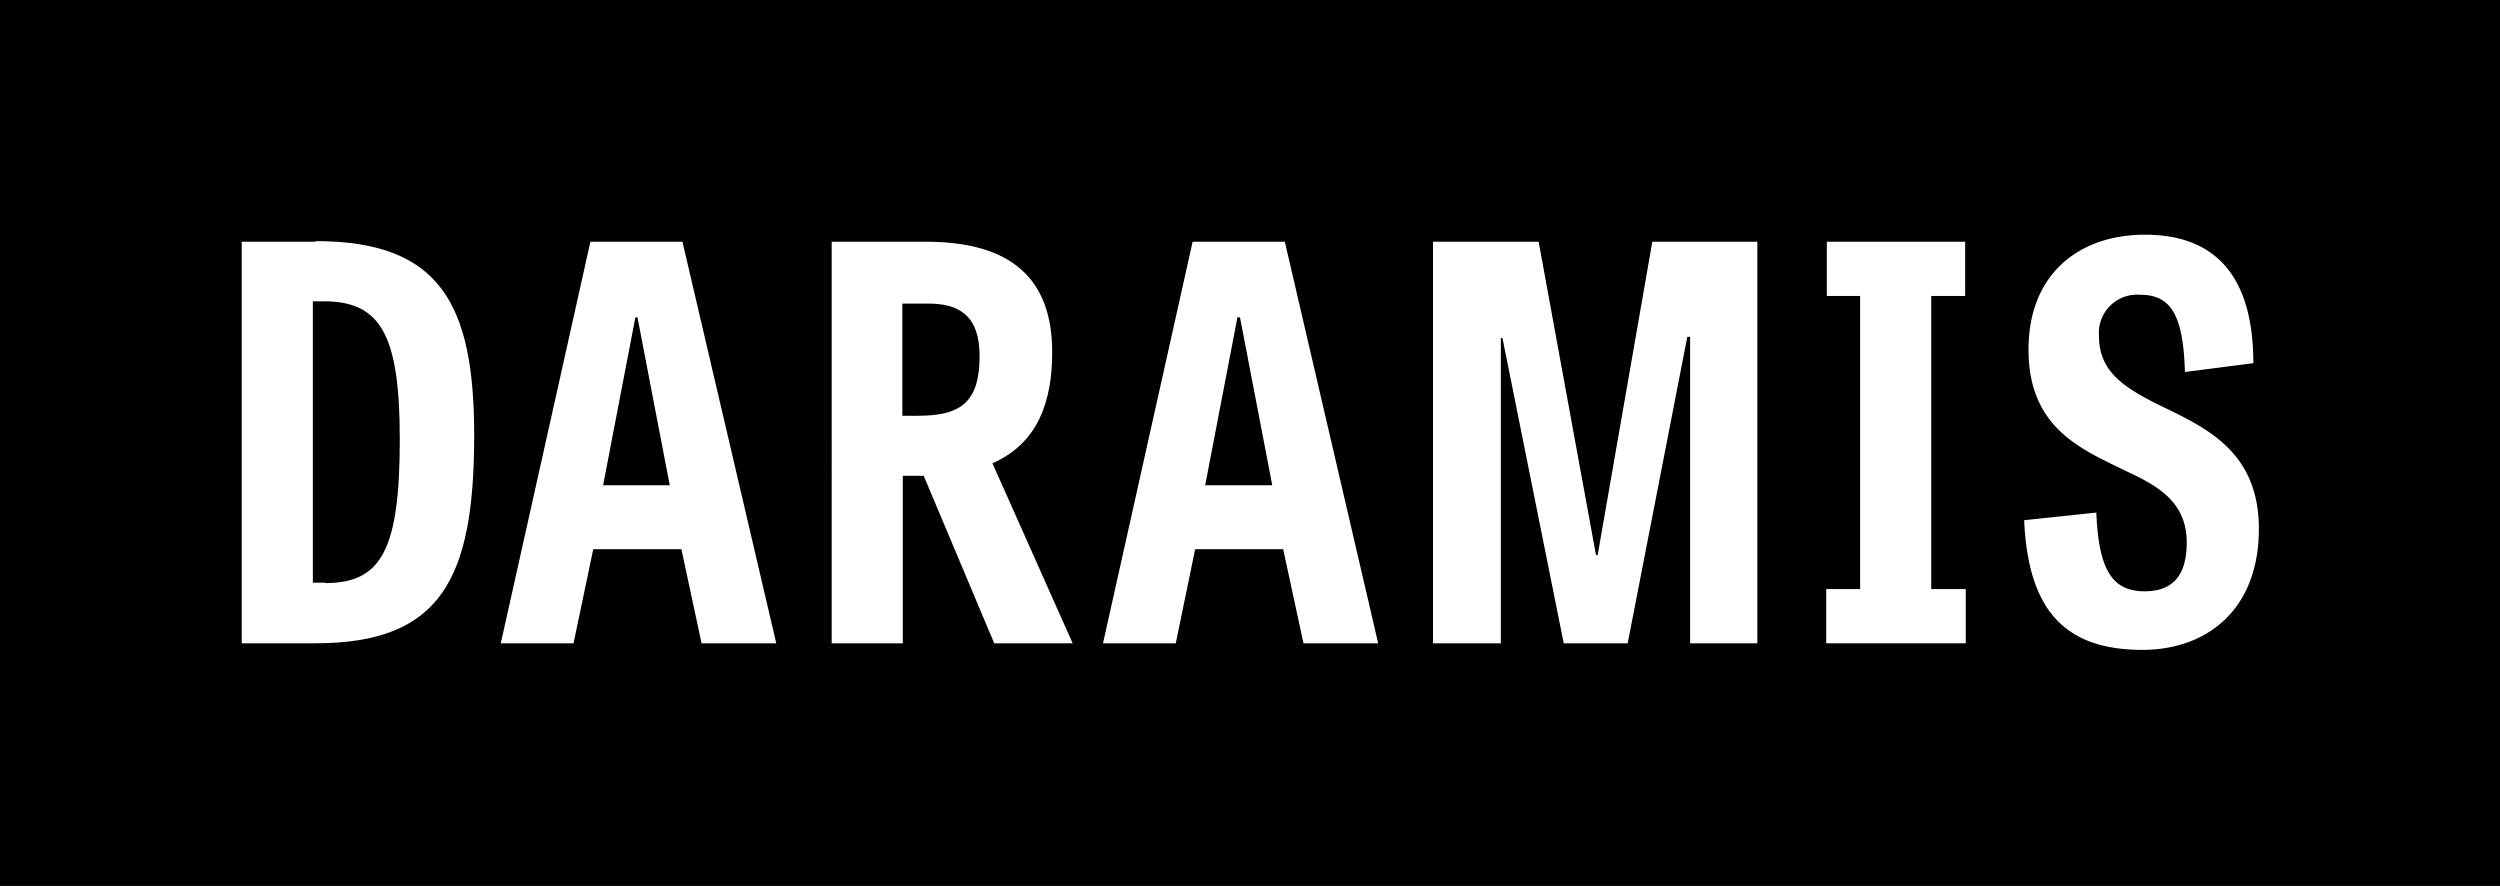 <svg xmlns="http://www.w3.org/2000/svg" viewBox="0 0 167.34 59.3"><defs><style>.cls-1{fill:transparent;}.cls-2{fill:#fff;}</style></defs><g id="Vrstva_2" data-name="Vrstva 2"><g id="Vrstva_1-2" data-name="Vrstva 1"><rect class="fill-transparent	" width="167.34" height="59.3"/><path class="cls-2" d="M21.79,39h-.85V20.17h.74c3.8,0,5.08,2.24,5.08,9.23,0,7.43-1.24,9.63-5,9.63m-.66-22.85H16.18V43.06h4.91c8.42,0,10.65-4.29,10.65-13.92,0-8.78-2.27-13-10.61-13"/><path class="cls-2" d="M61.4,27.83h-1V20.32h1.72c1.91,0,3.45.66,3.45,3.51,0,3.12-1.28,4-4.14,4m5,3.18c3.07-1.35,4-4.17,4-7.43,0-4.87-2.67-7.4-8.46-7.4h-6.3V43.06h4.76V31.85h1.4l4.72,11.21H71.8Z"/><path class="cls-2" d="M80.67,32.48l2.16-11.24H83l2.16,11.24ZM86,16.18H79.83l-6,26.88h4.87L80,36.76h5.89l1.36,6.3h5Z"/><path class="cls-2" d="M40.37,32.48l2.16-11.24h.14l2.16,11.24Zm5.31-16.3H39.52l-6,26.88h4.87l1.32-6.3h5.9l1.35,6.3h5Z"/><polygon class="cls-2" points="104.67 43.06 100.57 22.63 100.46 22.63 100.46 43.06 95.92 43.06 95.92 16.18 102.99 16.18 106.83 37.16 106.94 37.16 110.6 16.18 117.63 16.18 117.63 43.06 113.13 43.06 113.13 22.55 112.94 22.55 108.95 43.06 104.67 43.06"/><polygon class="cls-2" points="129.27 39.43 131.58 39.43 131.58 43.06 122.24 43.06 122.24 39.43 124.51 39.43 124.51 19.81 122.28 19.81 122.28 16.18 131.54 16.18 131.54 19.81 129.27 19.81 129.27 39.43"/><path class="cls-2" d="M146.25,24.9c-.11-3.92-1-5.17-3-5.17a2.56,2.56,0,0,0-2.75,2.79c0,2.3,1.62,3.36,3.7,4.43,3.08,1.53,7,3,7,8.45s-3.52,8.1-7.8,8.1c-5.27,0-7.65-2.75-7.91-8.68l4.83-.51c.15,3.88,1.1,5.27,3.23,5.27,1.83,0,2.82-1,2.82-3.26,0-2.64-1.8-3.74-4-4.76-3-1.47-6.59-2.86-6.59-8.16,0-5.09,3.41-7.69,7.8-7.69,4.65,0,7.25,2.71,7.25,8.6Z"/></g></g></svg>